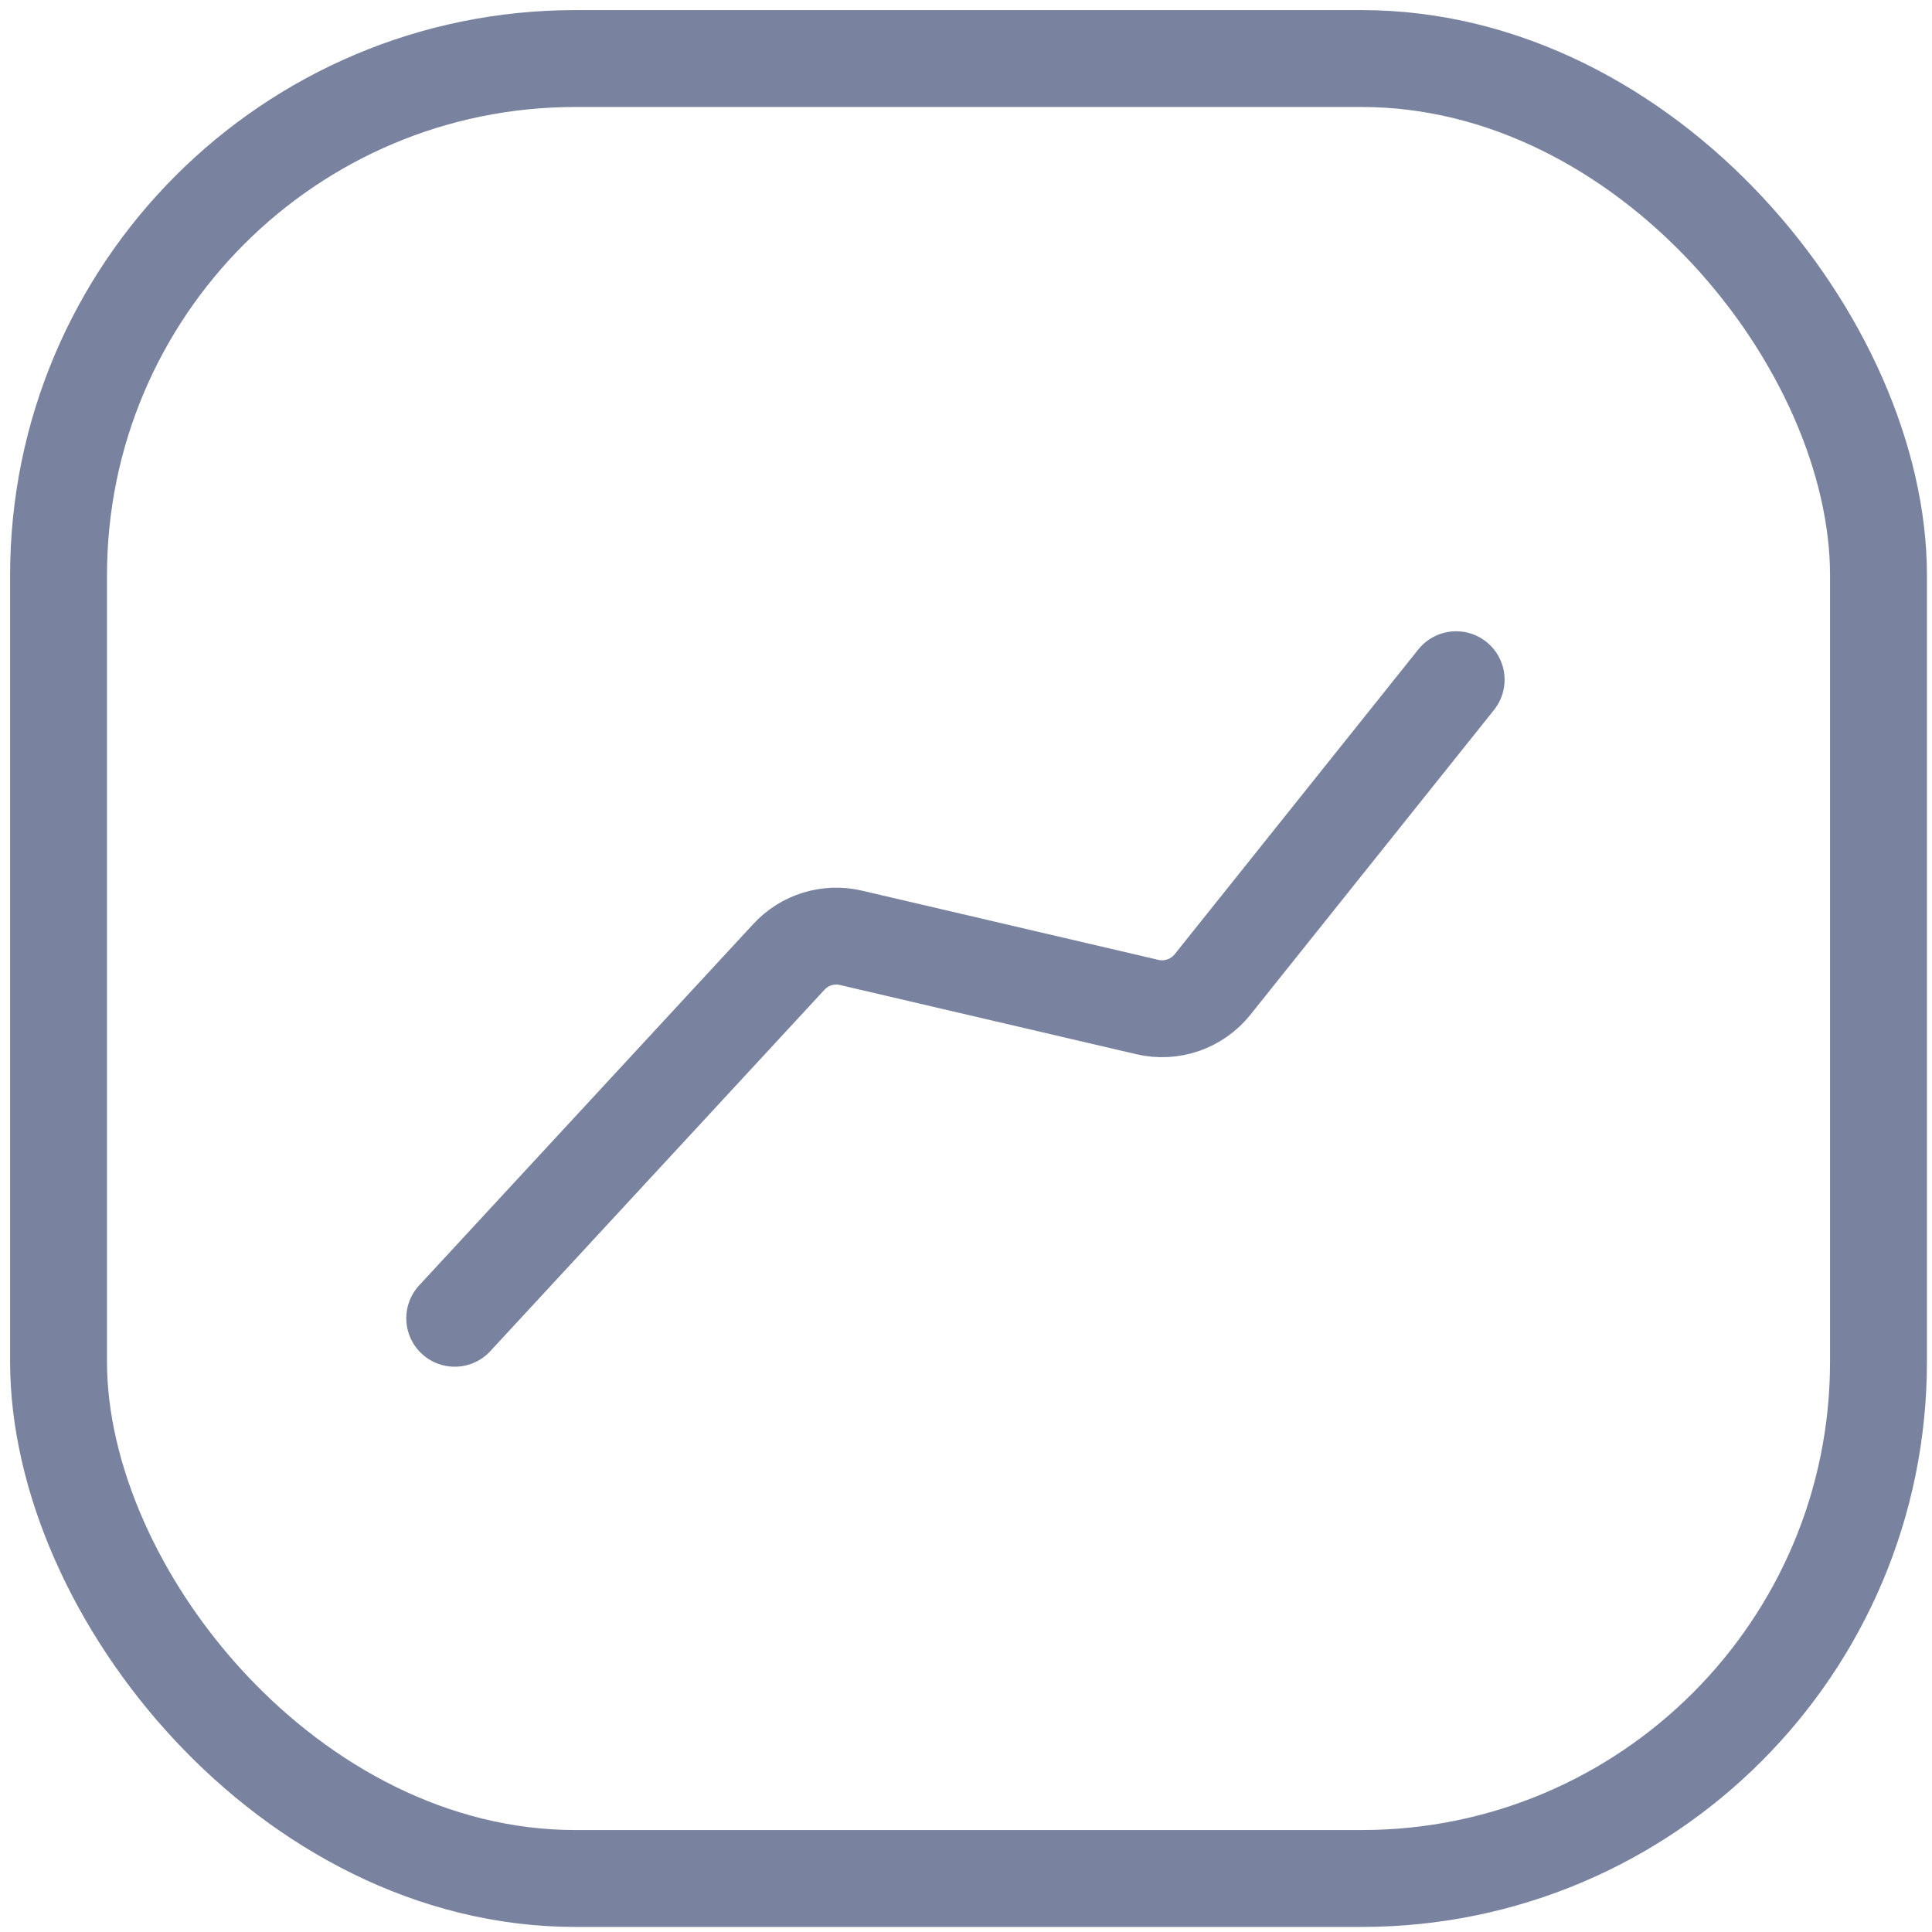 <svg width="33" height="33" viewBox="0 0 33 33" fill="none" xmlns="http://www.w3.org/2000/svg">
<rect x="1" y="1" width="31.086" height="31.086" rx="8.827" stroke="#7983A0" stroke-width="1.655" stroke-linecap="round" stroke-linejoin="round"/>
<path d="M7.767 22.517L13.475 16.344C13.744 16.052 14.149 15.928 14.536 16.019L19.598 17.201C20.012 17.298 20.446 17.148 20.711 16.816L24.872 11.61" stroke="#7983A0" stroke-width="1.655" stroke-linecap="round" stroke-linejoin="round"/>
</svg>
